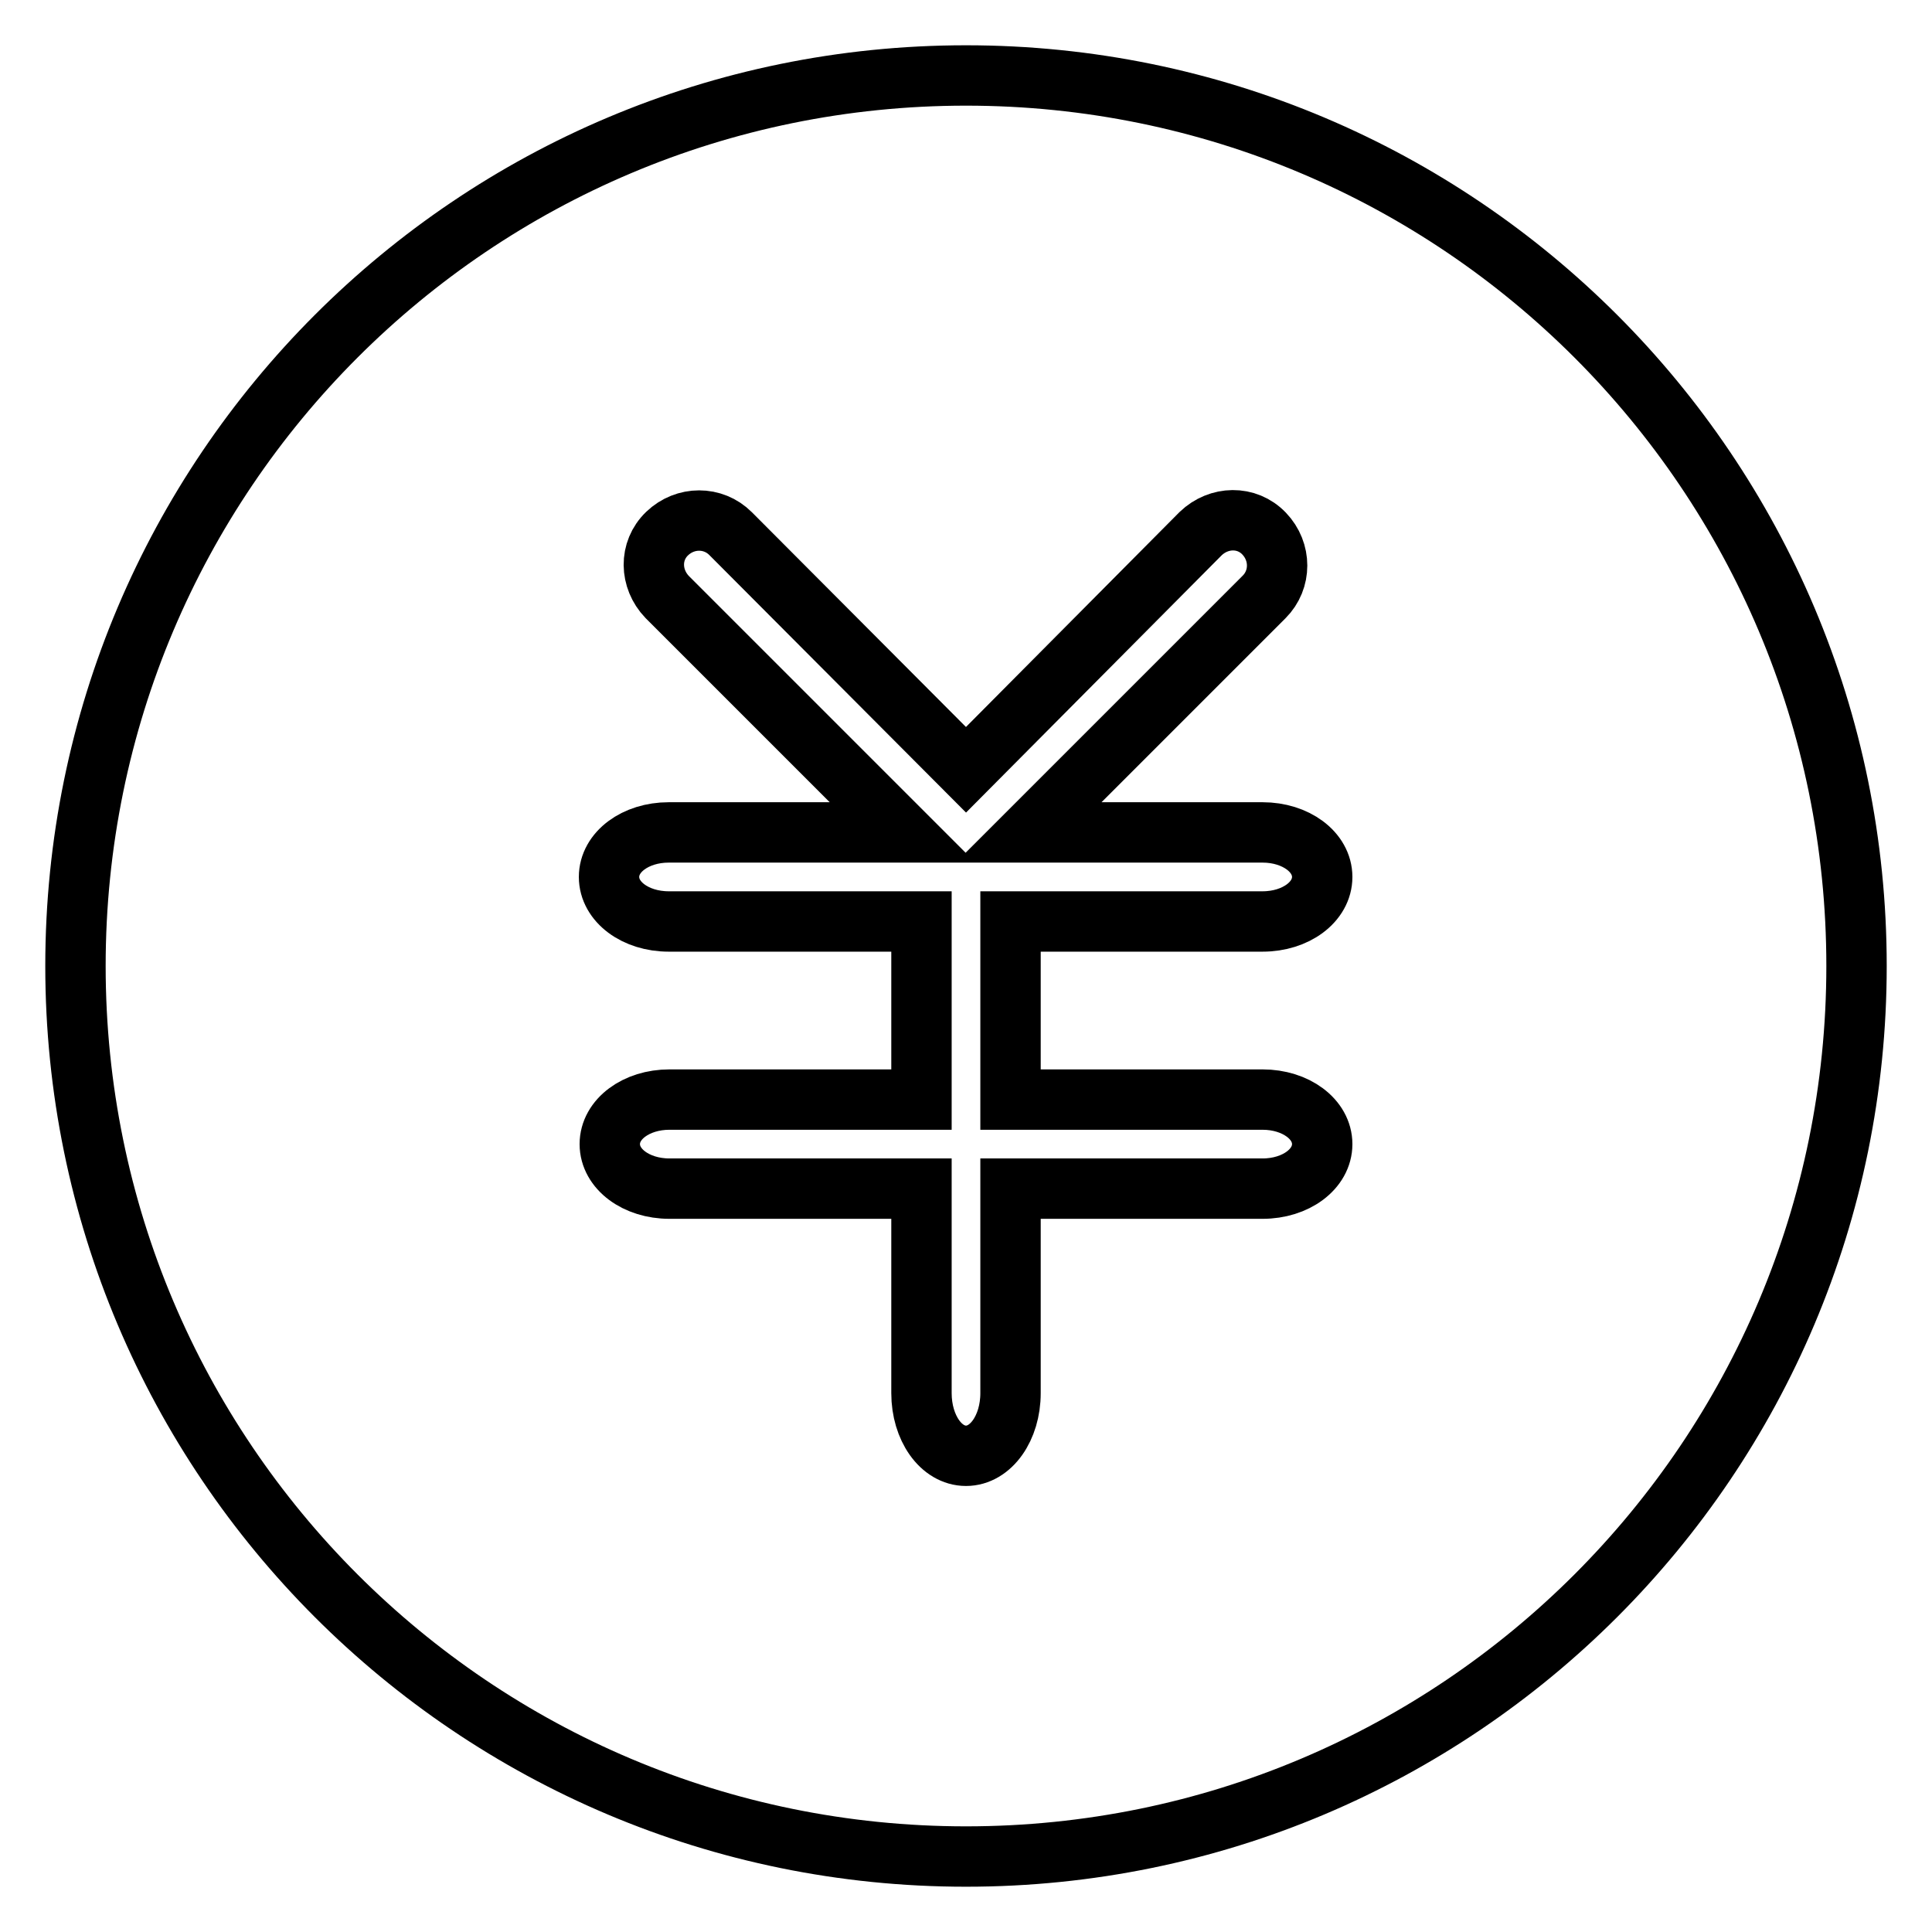 <?xml version="1.0" encoding="utf-8"?>
<!-- Svg Vector Icons : http://www.onlinewebfonts.com/icon -->
<!DOCTYPE svg PUBLIC "-//W3C//DTD SVG 1.1//EN" "http://www.w3.org/Graphics/SVG/1.1/DTD/svg11.dtd">
<svg version="1.1" xmlns="http://www.w3.org/2000/svg" xmlns:xlink="http://www.w3.org/1999/xlink" x="0px" y="0px" viewBox="0 0 256 256" enable-background="new 0 0 256 256" xml:space="preserve">
<g> <path stroke-width="8" fill-opacity="0" stroke="#000000"  d="M122.1,122.1v23.6H88.7c-4.4,0-7.9,2.6-7.9,5.9c0,3.3,3.5,5.9,7.9,5.9h33.4v27.1c0,4.6,2.6,8.3,5.9,8.3 s5.9-3.7,5.9-8.3v-27.1h33.4c4.4,0,7.9-2.6,7.9-5.9c0-3.3-3.5-5.9-7.9-5.9h-33.4v-23.6h33.4c4.4,0,7.9-2.6,7.9-5.9 c0-3.3-3.5-5.9-7.9-5.9h-31l31.2-31.2c2.3-2.3,2.3-6,0-8.4s-6-2.3-8.4,0L128,102L96.8,70.7c-2.3-2.3-6-2.3-8.4,0s-2.3,6,0,8.4 l31.2,31.2h-31c-4.4,0-7.9,2.6-7.9,5.9c0,3.3,3.5,5.9,7.9,5.9H122.1z M128,246c-65.2,0-118-52.8-118-118C10,62.8,62.8,10,128,10 c65.2,0,118,52.8,118,118C246,193.2,193.2,246,128,246z"/></g>
</svg>